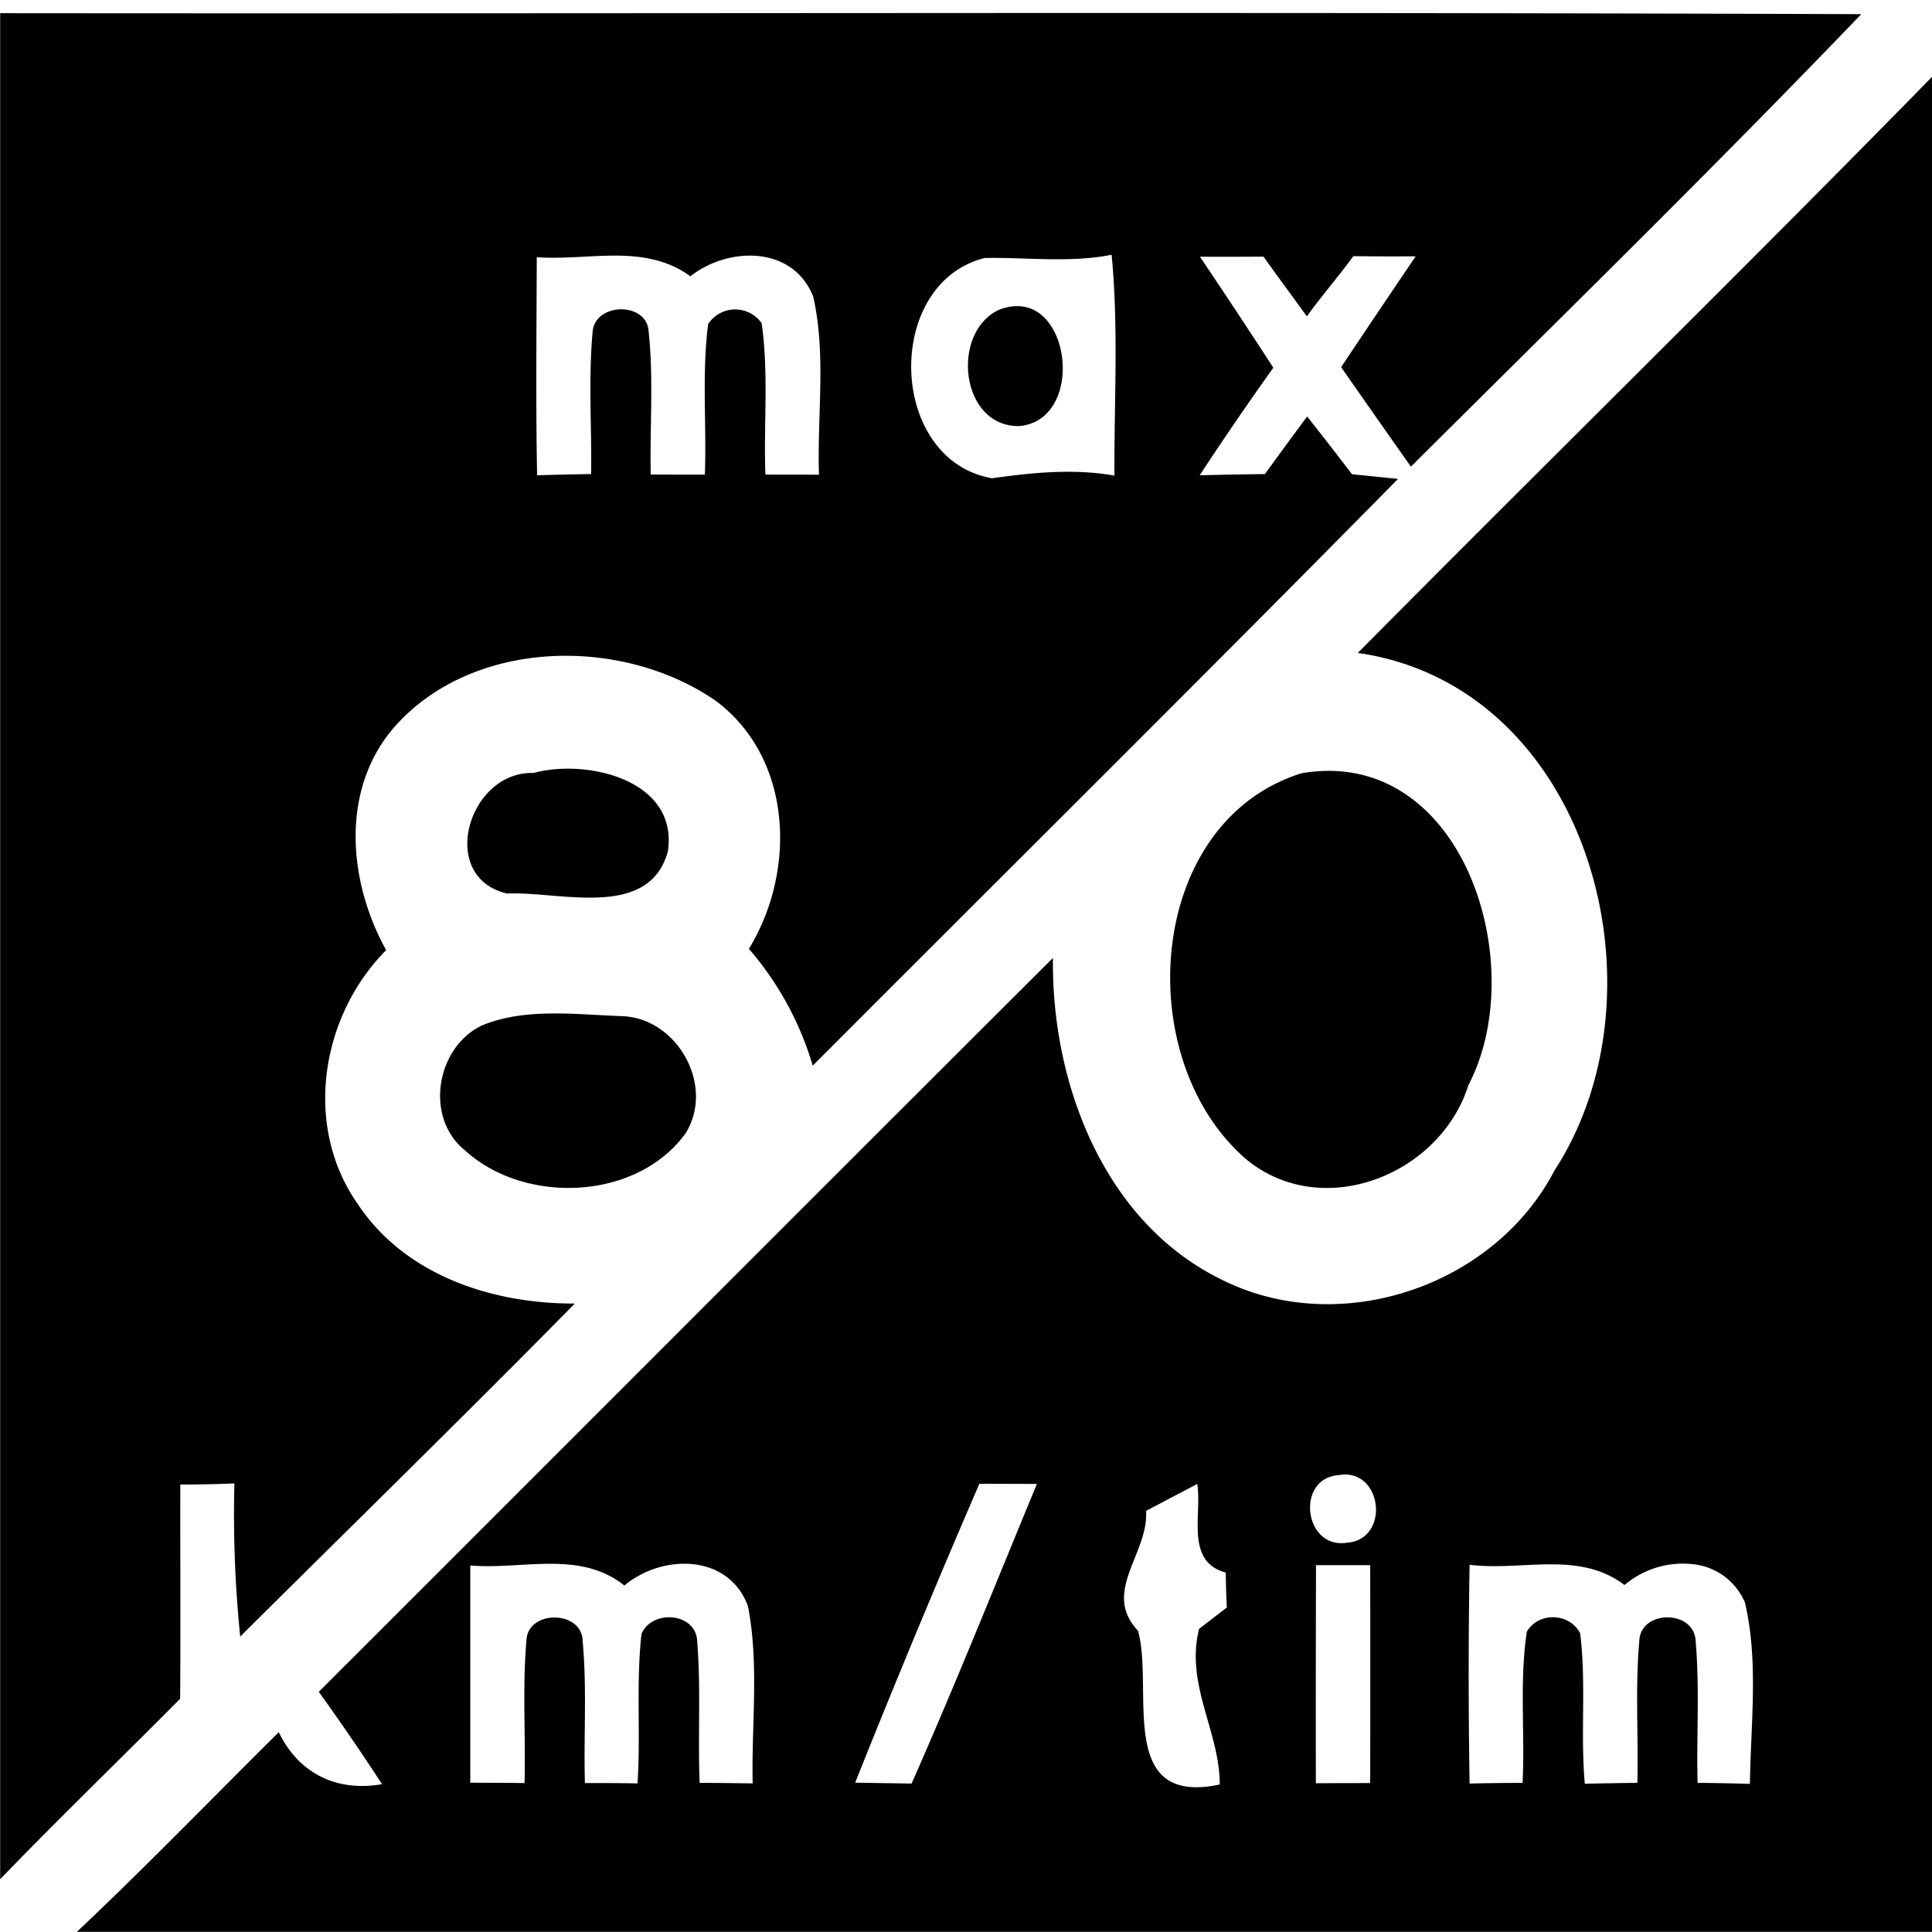 <svg xmlns="http://www.w3.org/2000/svg" width="24" height="24"><path d="M11.56.162C7.708.164 3.854.168 0 .164l.002.002v23.178c.734-.76 1.493-1.492 2.236-2.242.006-.887 0-1.773.002-2.66q.336-.001.672-.014a15 15 0 0 0 .072 1.902c1.387-1.378 2.786-2.745 4.157-4.137-1.021.005-2.11-.349-2.698-1.238-.679-.968-.46-2.332.354-3.152-.475-.856-.573-2.006.111-2.782.975-1.09 2.813-1.119 3.977-.32.965.715 1.01 2.118.418 3.086a3.9 3.9 0 0 1 .793 1.451c2.424-2.43 4.863-4.845 7.271-7.289l-.572-.058q-.276-.362-.557-.717a77 77 0 0 0-.525.715q-.405.005-.81.015.443-.676.915-1.336a97 97 0 0 0-.912-1.379q.394.002.79-.001c.176.249.36.494.538.742.184-.255.392-.493.578-.748q.387.005.774.002-.465.686-.926 1.377.432.62.867 1.236C19.4 3.932 21.291 2.084 23.121.176 19.268.162 15.414.16 11.561.162M24 .955c-2.356 2.407-4.763 4.764-7.133 7.156 2.863.41 3.897 4.194 2.445 6.426-.751 1.448-2.677 2.094-4.138 1.358-1.464-.715-2.114-2.445-2.094-3.995-3.043 3.034-6.078 6.078-9.12 9.116q.406.565.786 1.148c-.564.098-1.035-.133-1.283-.646-.835.827-1.652 1.673-2.508 2.48H24Zm-10.191 2.21c.088.911.03 1.83.035 2.743-.506-.089-1.015-.038-1.52.033-1.294-.224-1.353-2.419-.092-2.736.526-.01 1.054.063 1.577-.04m-6.159.01c.327.002.644.051.926.257.471-.37 1.274-.384 1.526.252.164.723.047 1.478.072 2.214-.222-.003-.444-.001-.666-.003-.023-.627.043-1.258-.047-1.881a.402.402 0 0 0-.664.011c-.08.62-.018 1.248-.041 1.871l-.672-.001c-.013-.594.037-1.192-.027-1.784-.026-.36-.65-.355-.694-.002-.056.592-.011 1.188-.02 1.78q-.335.005-.671.015c-.017-.902-.007-1.805-.004-2.707v-.002c.32.023.656-.02.982-.02m4.979.628a.6.6 0 0 0-.233.052c-.589.293-.462 1.45.266 1.438.787-.072.66-1.502-.033-1.49M7.04 9.549q-.223.002-.412.053h-.002c-.81-.023-1.197 1.296-.326 1.498.65-.031 1.756.332 1.996-.52.111-.724-.62-1.036-1.256-1.031m9.488.027a2 2 0 0 0-.361.03c-1.953.612-2.126 3.598-.658 4.818.949.744 2.384.161 2.732-.944.734-1.401.033-3.88-1.713-3.904M6.844 12.59c-.295.003-.587.036-.86.15-.565.272-.712 1.137-.214 1.545.74.682 2.134.634 2.744-.203.373-.589-.097-1.436-.787-1.459-.289-.01-.588-.037-.883-.033m9.888 5.728c.453.025.508.808.002.846-.539.087-.646-.809-.097-.84a.4.4 0 0 1 .095-.006m-4.566.114.715.002c-.515 1.243-1.013 2.492-1.557 3.722l-.701-.011a144 144 0 0 1 1.543-3.713m2.707.002c.06.384-.152.965.354 1.101a11 11 0 0 0 .013.434l-.344.265c-.175.691.256 1.272.256 1.934-1.295.273-.814-1.183-1.015-1.91-.457-.485.134-.956.1-1.49zm-8.039.992c.328 0 .645.048.922.27.47-.394 1.293-.398 1.535.255.141.724.043 1.47.059 2.203q-.33-.005-.659-.007c-.023-.583.017-1.168-.03-1.752-.006-.362-.56-.41-.692-.098-.07.617-.008 1.24-.05 1.857a29 29 0 0 0-.653-.004c-.016-.588.026-1.176-.028-1.761-.002-.391-.692-.397-.699-.002-.05.586-.008 1.175-.023 1.763-.225-.004-.45-.003-.674-.005v-2.698h.002c.322.027.662-.021.99-.021m14.164.002a.79.79 0 0 1 .678.478c.172.733.072 1.504.062 2.254q-.325-.01-.65-.013c-.015-.587.027-1.175-.024-1.76-.015-.395-.689-.393-.7 0-.052.585-.01 1.173-.024 1.76q-.326.004-.653.011c-.056-.623.02-1.25-.058-1.87-.133-.254-.514-.267-.662-.02-.094.622-.022 1.255-.053 1.88q-.33 0-.658.008a80 80 0 0 1 0-2.718c.648.082 1.357-.18 1.924.252a1.12 1.12 0 0 1 .818-.262m-4.65.015h.673q.003 1.354 0 2.707-.338 0-.675.002-.002-1.354.002-2.708"/></svg>